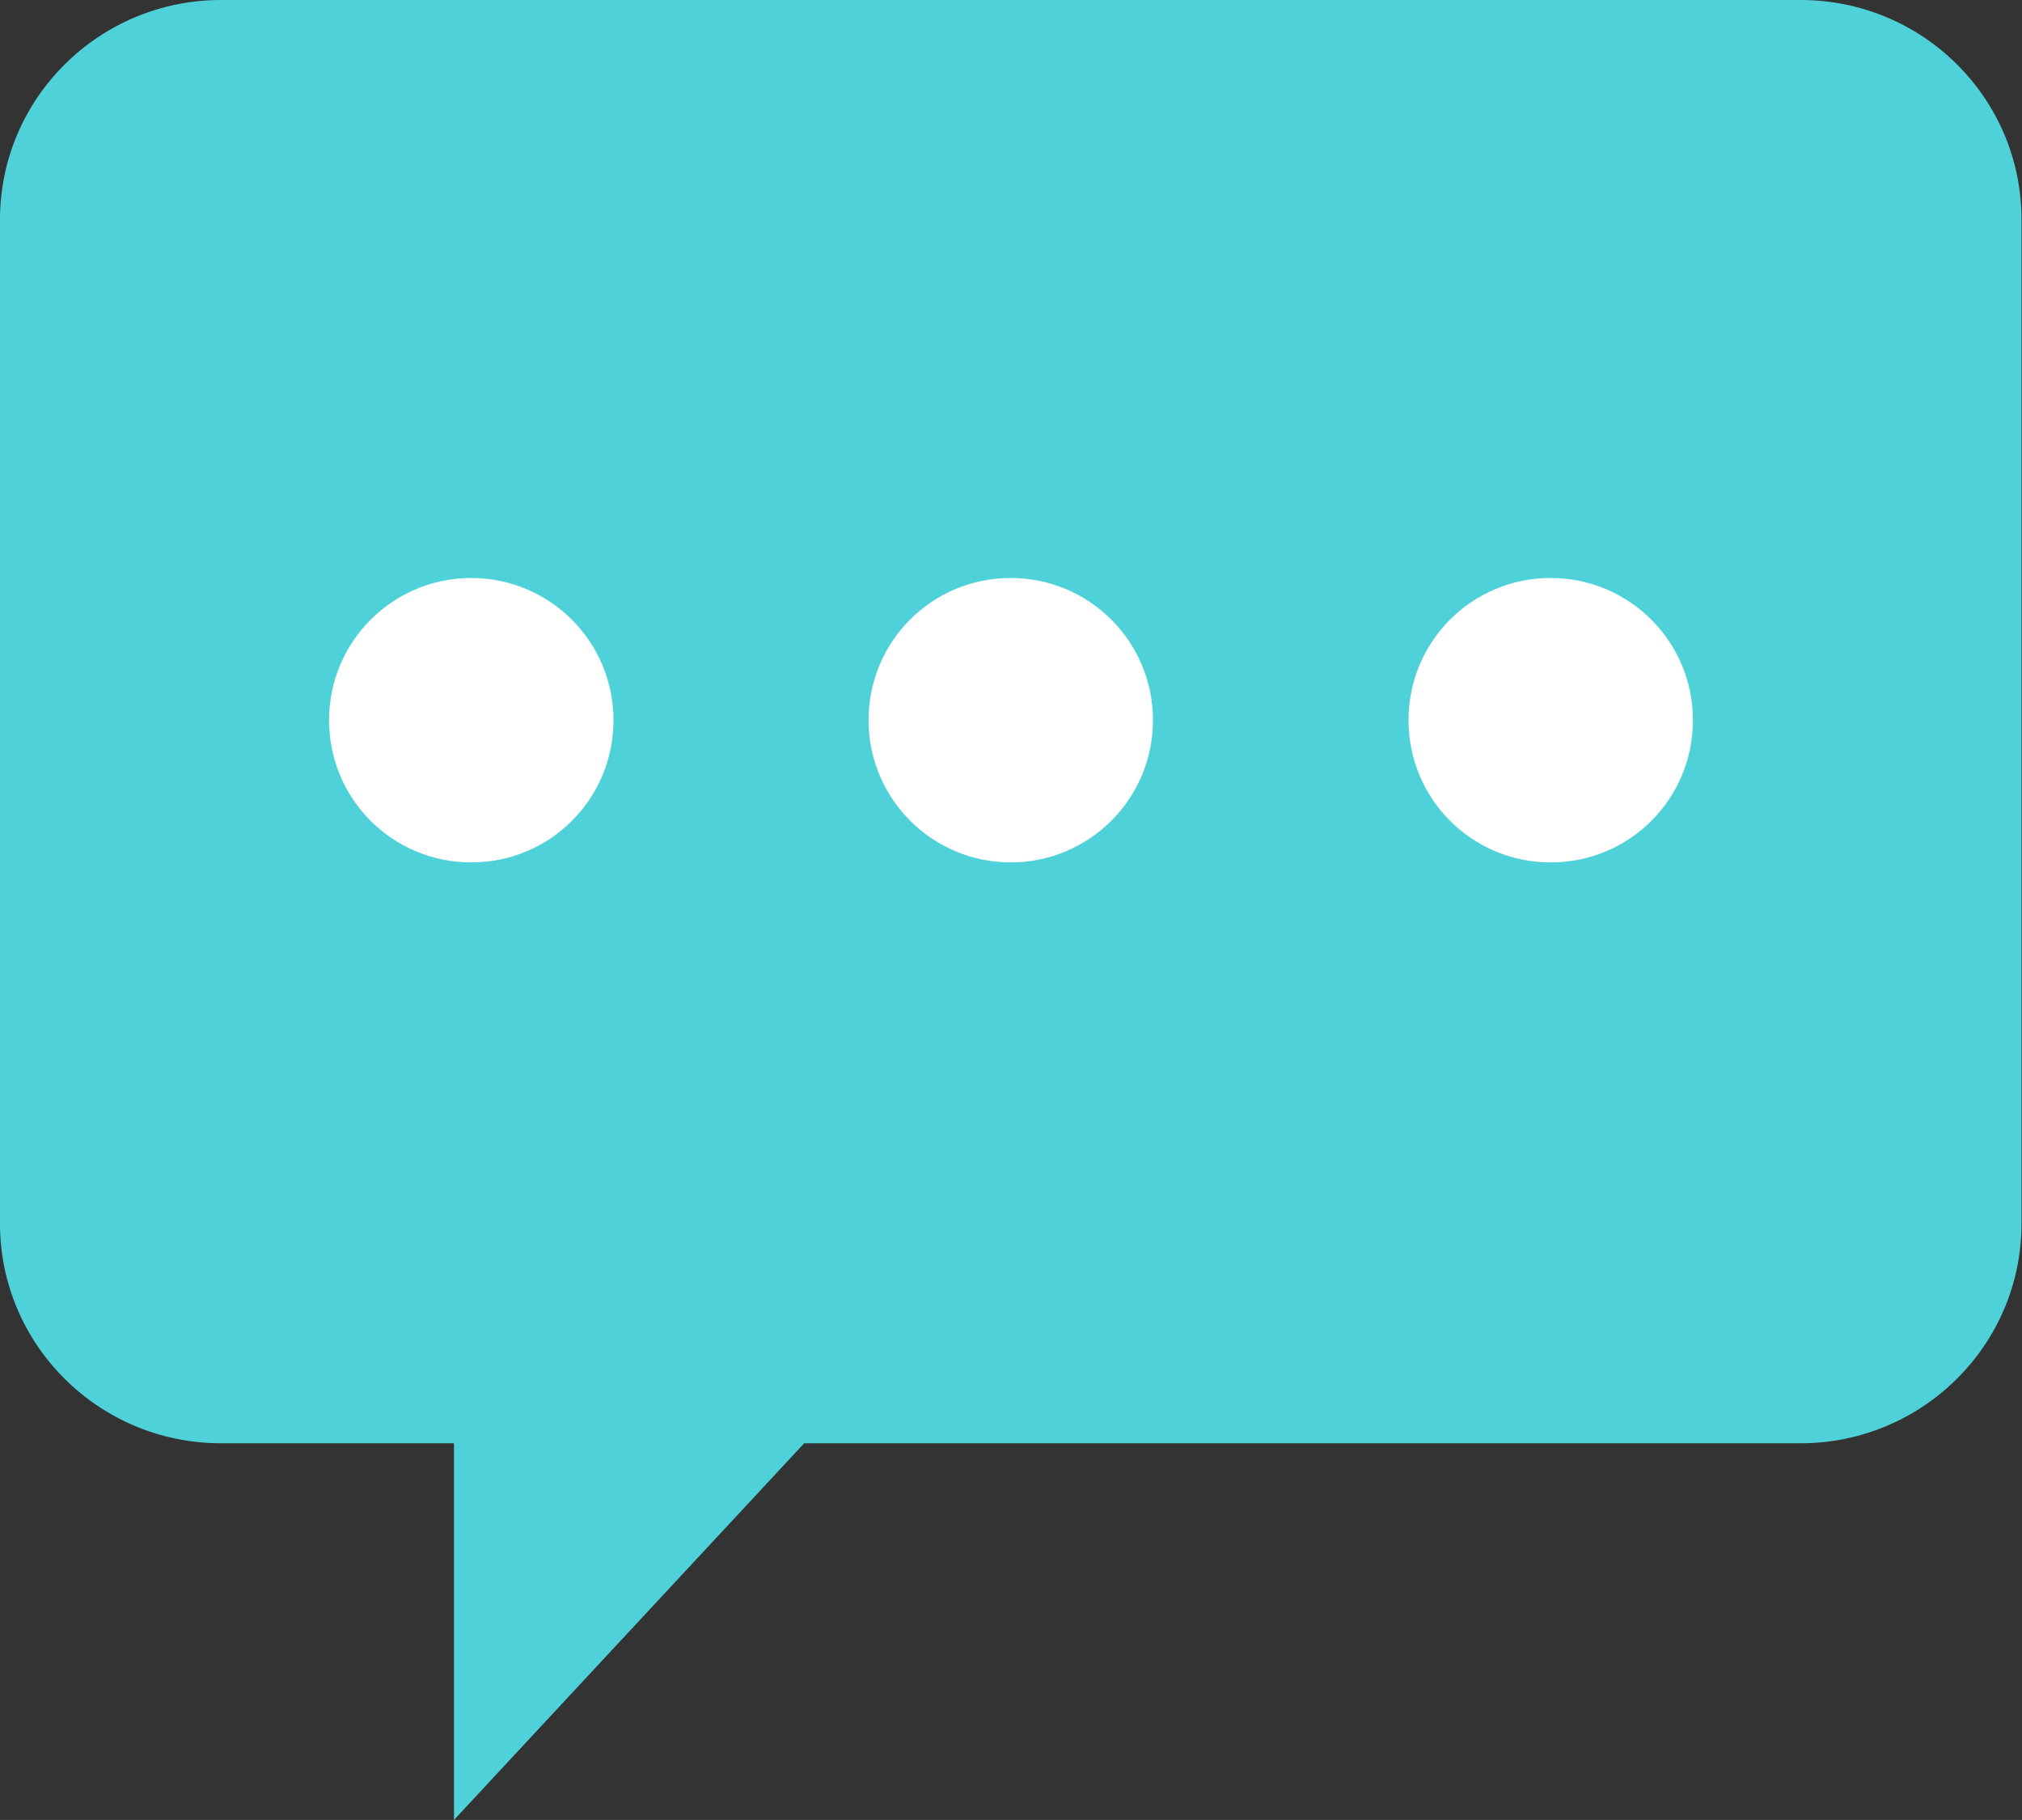 <?xml version="1.0" encoding="UTF-8"?>
<svg id="_レイヤー_2" data-name="レイヤー 2" xmlns="http://www.w3.org/2000/svg" viewBox="0 0 42.09 37.88">
  <rect x="0" y="0" width="42.09" height="37.88" fill="#333333" stroke="none"/>
  <defs>
    <style>
      .cls-1 {
        fill: #fff;
      }

      .cls-2 {
        fill: #4fd1d9;
      }
    </style>
  </defs>
  <g id="_レイヤー_1-2" data-name="レイヤー 1">
    <g>
      <path class="cls-2" d="M37.48,0H4.6C2.06,0,0,2.05,0,4.57v20.9c0,2.52,2.06,4.57,4.6,4.57h4.85v7.84l7.29-7.84h20.74c2.54,0,4.6-2.05,4.6-4.57V4.57c0-2.53-2.06-4.57-4.6-4.57Z"/>
      <path class="cls-1" d="M9.81,12.03c1.63,0,2.96,1.32,2.96,2.96s-1.32,2.96-2.96,2.96-2.96-1.32-2.96-2.96,1.33-2.96,2.96-2.96Z"/>
      <path class="cls-1" d="M21.04,12.03c1.63,0,2.96,1.32,2.96,2.96s-1.33,2.96-2.96,2.96-2.96-1.32-2.96-2.96,1.32-2.96,2.96-2.96Z"/>
      <path class="cls-1" d="M32.28,12.03c1.63,0,2.96,1.32,2.96,2.96s-1.32,2.96-2.96,2.96-2.96-1.32-2.96-2.96,1.32-2.96,2.96-2.96Z"/>
    </g>
  </g>
</svg>